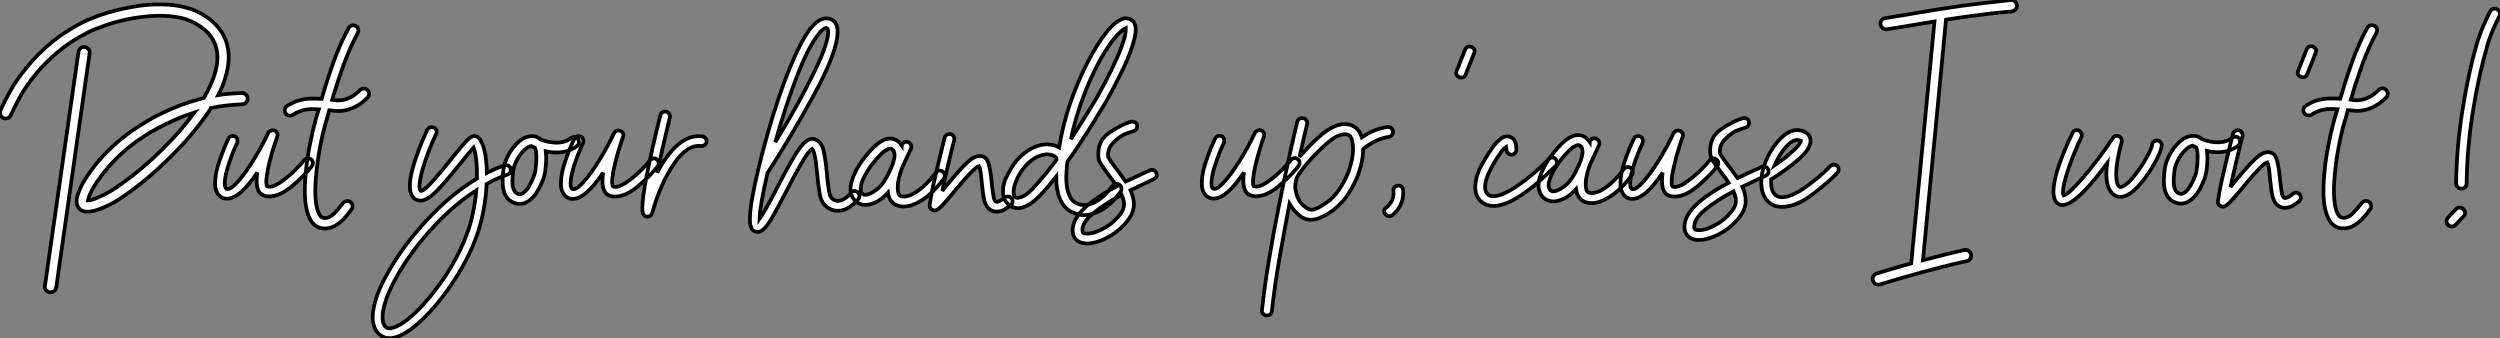 <?xml version="1.0" standalone="no"?>
<svg xmlns="http://www.w3.org/2000/svg" viewBox="-3.799 -11.408 667.223 90.26"><rect x="-3.799" y="-11.408" width="667.223" height="90.26" fill="#808080" stroke="none"/><path d="M63.39-26.60L63.39-26.60Q63.45-25.98 63-25.51Q62.55-25.03 61.94-25.03L61.94-25.03Q59.86-24.92 57.68-24.70Q55.50-24.47 53.59-24.02L53.59-24.02Q52.98-22.96 52.22-21.92Q51.46-20.89 50.62-19.77L50.62-19.77Q48.50-16.97 45.92-14.17Q43.34-11.37 40.43-8.68L40.43-8.68Q37.80-6.22 35.11-4.06Q32.42-1.90 29.90-0.22L29.90-0.22Q29.06 0.39 27.66 1.18Q26.26 1.96 24.81 2.58L24.81 2.58Q22.34 3.64 20.72 3.64L20.72 3.64Q19.54 3.64 18.87 3.19L18.87 3.19Q18.59 2.97 18.20 2.46Q17.81 1.96 17.75 0.95L17.75 0.95Q17.75-0.06 18.20-1.29Q18.65-2.52 19.26-3.70Q19.88-4.87 20.58-5.88Q21.28-6.89 21.73-7.50L21.73-7.50Q23.74-10.30 26.38-12.85Q29.01-15.40 31.86-17.47L31.86-17.47Q33.66-18.76 36.48-20.47Q39.31-22.18 43.06-23.80L43.06-23.80Q45.19-24.75 47.38-25.45Q49.56-26.15 51.69-26.71L51.69-26.71Q53.59-29.96 54.49-32.70L54.49-32.70Q56.28-38.19 54.32-41.94L54.32-41.94Q53.65-43.23 52.64-44.24Q51.63-45.25 50.48-46.00Q49.34-46.76 48.13-47.26Q46.93-47.77 45.81-48.05L45.81-48.05Q42.50-48.78 38.89-48.64Q35.28-48.50 31.86-47.82Q28.45-47.15 25.54-46.14Q22.62-45.14 20.72-44.18L20.72-44.18Q16.07-41.83 12.63-38.89Q9.18-35.95 6.72-32.93Q4.26-29.90 2.69-27.08Q1.12-24.25 0.22-22.18L0.22-22.18Q-0.06-21.56-0.62-21.34Q-1.18-21.11-1.74-21.34L-1.74-21.34Q-2.35-21.62-2.58-22.18Q-2.80-22.74-2.58-23.35L-2.58-23.35Q-1.68-25.48-0.03-28.45Q1.62-31.42 4.31-34.72L4.31-34.72Q10.53-42.45 19.32-46.87L19.32-46.87Q21.67-48.05 24.81-49.08Q27.94-50.12 31.19-50.74L31.19-50.74Q32.70-51.07 34.50-51.32Q36.29-51.58 38.28-51.66Q40.26-51.74 42.36-51.60Q44.46-51.46 46.48-50.96L46.48-50.96Q49.45-50.29 52.14-48.55L52.14-48.55Q55.44-46.37 57.01-43.34L57.01-43.34Q59.53-38.47 57.34-31.81L57.34-31.81Q57.01-30.74 56.59-29.68Q56.17-28.62 55.55-27.50L55.55-27.50Q57.01-27.72 58.72-27.86Q60.42-28 61.88-28.06L61.88-28.06Q62.50-28.06 62.94-27.64Q63.39-27.22 63.39-26.60ZM48.22-21.56L48.22-21.56Q48.50-21.90 48.69-22.20Q48.89-22.51 49.17-22.85L49.17-22.85Q46.42-21.95 44.02-20.89Q41.61-19.82 39.62-18.76Q37.63-17.70 36.12-16.72Q34.61-15.74 33.60-15.01L33.60-15.01Q30.80-12.99 28.31-10.50Q25.82-8.01 23.86-5.26L23.86-5.26Q23.02-4.14 22.40-3.08Q21.78-2.02 21.34-1.06L21.34-1.06Q21.06-0.45 20.97-0.06Q20.89 0.34 20.83 0.62L20.83 0.62Q21.11 0.62 21.84 0.45Q22.57 0.28 23.86-0.34L23.86-0.34Q25.14-0.90 26.32-1.57Q27.50-2.24 28.22-2.74L28.22-2.74Q30.24-4.09 32.76-6.05Q35.28-8.01 37.94-10.44Q40.60-12.88 43.26-15.71Q45.92-18.54 48.22-21.56ZM19.94-40.32L19.94-40.32Q20.55-40.21 20.94-39.73Q21.34-39.26 21.22-38.64L21.22-38.64L12.32 23.86Q12.21 24.42 11.79 24.78Q11.37 25.14 10.81 25.14L10.81 25.14L10.58 25.14Q9.97 25.03 9.58 24.53Q9.18 24.02 9.30 23.41L9.30 23.41L18.26-39.03Q18.37-39.65 18.84-40.04Q19.32-40.43 19.94-40.32ZM80.81-9.30L80.81-9.30Q80.81-8.79 80.53-8.51L80.53-8.51Q78.68-6.10 75.38-3.28Q72.07-0.45 69.16-0.45L69.16-0.45Q68.15-0.45 67.37-0.84L67.37-0.84Q65.80-1.62 65.80-4.65L65.80-4.65Q65.80-5.32 65.86-5.85Q65.91-6.38 65.97-6.83L65.97-6.83Q61.32 0.17 57.90 0.17L57.90 0.17Q57.57 0.17 57.01 0.06L57.01 0.06Q55.72-0.34 55.10-1.74L55.10-1.74Q54.71-2.58 54.71-3.92L54.71-3.92Q54.71-6.61 55.92-10.05Q57.12-13.50 58.24-15.79L58.24-15.79Q58.58-16.58 59.42-16.58L59.42-16.58Q60.03-16.58 60.37-16.21Q60.70-15.85 60.70-15.29L60.70-15.29Q60.70-14.90 60.59-14.67L60.59-14.67Q59.30-11.98 58.30-8.88Q57.29-5.77 57.29-3.92L57.29-3.92Q57.29-3.19 57.51-2.74L57.51-2.74Q57.57-2.58 57.79-2.46L57.79-2.46Q58.74-2.13 60.68-4.26Q62.61-6.38 64.85-9.97Q67.09-13.55 68.88-17.36L68.88-17.36Q69.05-17.70 69.38-17.89Q69.72-18.09 70.06-18.09L70.06-18.09Q70.67-18.09 71.04-17.70Q71.40-17.30 71.40-16.80L71.40-16.80Q71.40-16.69 71.29-16.35L71.29-16.35Q70-12.71 69.19-9.35Q68.38-5.99 68.38-4.31L68.38-4.31Q68.38-3.42 68.60-3.14L68.60-3.14Q68.94-3.02 69.22-3.02L69.22-3.02Q70.78-3.02 73.58-5.26Q76.38-7.50 78.51-10.14L78.51-10.14Q78.96-10.64 79.52-10.64L79.52-10.64Q80.02-10.64 80.36-10.30L80.36-10.30Q80.81-10.02 80.81-9.30ZM84.28-20.27L84.28-20.27Q83.33-16.91 82.66-13.24Q81.98-9.58 81.70-6.27L81.70-6.27Q81.31-2.46 81.54 0.28Q81.76 3.02 82.54 4.37L82.54 4.37Q82.88 4.93 83.16 5.07Q83.44 5.21 83.55 5.26L83.55 5.26Q83.72 5.32 84.06 5.32L84.06 5.32Q85.34 5.32 86.55 4.06Q87.75 2.80 88.87 1.34L88.87 1.34Q89.26 0.90 89.82 0.81Q90.38 0.73 90.83 1.06L90.83 1.06Q91.28 1.40 91.39 1.99Q91.50 2.58 91.11 3.02L91.11 3.02Q90.44 3.98 89.66 4.90Q88.87 5.82 87.92 6.61L87.92 6.61Q85.96 8.12 84.11 8.12L84.11 8.12Q83.78 8.12 83.47 8.09Q83.16 8.06 82.88 8.01L82.88 8.01Q81.09 7.50 80.14 5.77L80.14 5.77Q78.06 2.13 78.90-6.55L78.90-6.55Q79.18-9.91 79.91-13.75Q80.64-17.58 81.59-21.06L81.59-21.06Q81.82-21.73 81.98-22.37Q82.15-23.02 82.38-23.69L82.38-23.69Q81.76-23.74 81.23-23.74Q80.70-23.74 80.14-23.74L80.14-23.74Q78.51-23.63 77.36-23.18Q76.22-22.74 75.49-22.23L75.49-22.23Q75.26-22.12 75.10-22.06Q74.93-22.01 74.70-22.01L74.70-22.01Q73.92-22.01 73.53-22.68L73.53-22.68Q73.19-23.13 73.33-23.72Q73.47-24.30 73.92-24.58L73.92-24.58Q76.66-26.38 80.02-26.54L80.02-26.54Q80.81-26.54 81.56-26.54Q82.32-26.54 83.16-26.49L83.16-26.49Q84.67-31.75 86.44-36.62Q88.20-41.50 90.38-45.42L90.38-45.42Q90.66-45.92 91.20-46.06Q91.73-46.20 92.29-45.92L92.29-45.92Q92.79-45.64 92.93-45.11Q93.07-44.58 92.79-44.02L92.79-44.02Q90.78-40.38 89.10-35.78Q87.42-31.19 85.96-26.21L85.96-26.21Q86.63-26.10 87.44-26.07Q88.26-26.04 89.21-26.26Q90.16-26.49 91.20-27.08Q92.23-27.66 93.41-28.84L93.41-28.84Q93.86-29.23 94.42-29.23Q94.98-29.23 95.37-28.84L95.37-28.84Q95.82-28.39 95.82-27.83Q95.82-27.27 95.42-26.82L95.42-26.82Q93.86-25.26 92.40-24.50Q90.94-23.74 89.66-23.46Q88.37-23.18 87.30-23.24Q86.24-23.30 85.51-23.41L85.51-23.41Q85.40-23.46 85.18-23.46L85.18-23.46Q84.95-22.68 84.76-21.87Q84.56-21.06 84.28-20.27Z" fill="white" stroke="black" transform="translate(0 0) scale(1 1) translate(-1.109 41.457)"/><path d="M25.42-7.56L25.42-7.56Q25.42-7.11 25.20-6.78Q24.98-6.44 24.58-6.33L24.58-6.33Q21.78-5.38 18.98-3.81L18.98-3.81Q18.82-0.11 18.06 3.72Q17.30 7.56 16.02 10.92L16.02 10.92Q13.78 16.74 9.91 22.54Q6.05 28.34 1.82 32.37Q-2.41 36.40-5.60 37.18L-5.60 37.18Q-6.33 37.35-6.94 37.35L-6.94 37.35Q-8.51 37.35-9.63 36.34L-9.63 36.34Q-11.42 34.78-11.42 31.70L-11.42 31.70Q-11.42 30.35-11.14 29.18L-11.14 29.18Q-10.25 24.47-6.24 17.92Q-2.24 11.37 3.75 5.07Q9.74-1.23 16.41-5.26L16.41-5.26Q16.46-8.01 16.21-10.22Q15.96-12.43 15.51-13.55L15.51-13.55Q14.34-12.26 11.93-9.24L11.93-9.24Q7.95-4.26 5.63-1.90Q3.30 0.45 1.57 0.62L1.57 0.62L1.23 0.62Q0.39 0.62-0.28 0.11L-0.28 0.11Q-1.51-0.90-1.51-3.30L-1.51-3.30Q-1.51-6.10 0.06-10.64L0.06-10.64Q1.18-13.89 2.13-16.02Q3.08-18.14 3.14-18.26L3.14-18.26Q3.30-18.59 3.64-18.79Q3.98-18.98 4.31-18.98L4.31-18.98Q4.93-18.98 5.29-18.59Q5.66-18.20 5.66-17.70L5.66-17.70Q5.66-17.42 5.49-17.14L5.49-17.14Q3.53-12.94 2.30-9.04Q1.06-5.15 1.06-3.19L1.06-3.19Q1.06-2.24 1.40-1.96L1.40-1.96Q2.30-1.96 4.56-4.51Q6.83-7.06 9.86-10.86L9.86-10.86Q12.66-14.34 13.72-15.43Q14.78-16.52 15.62-16.58L15.62-16.58L15.74-16.58Q16.35-16.58 16.74-16.24L16.74-16.24Q17.81-15.29 18.40-12.80Q18.98-10.30 19.04-6.78L19.04-6.78Q21.50-8.01 23.69-8.79L23.69-8.79Q23.86-8.85 24.14-8.85L24.14-8.85Q24.58-8.85 24.92-8.62Q25.26-8.40 25.37-8.01L25.37-8.01Q25.42-7.84 25.42-7.56ZM16.24-2.13L16.24-2.13Q10.19 1.79 4.79 7.64Q-0.62 13.50-4.17 19.46Q-7.73 25.42-8.57 29.68L-8.57 29.68Q-8.79 30.52-8.79 31.75L-8.79 31.75Q-8.79 33.66-7.90 34.38L-7.90 34.38Q-7.56 34.72-6.94 34.72L-6.94 34.72Q-6.50 34.72-6.22 34.61L-6.22 34.61Q-3.64 33.99 0.20 30.30Q4.03 26.60 7.73 21.11Q11.42 15.62 13.55 9.97L13.55 9.97Q15.62 4.65 16.24-2.13ZM43.62-15.01L43.62-15.01Q43.62-14.45 43.18-14L43.18-14Q40.88-12.21 37.63-12.21L37.63-12.21Q36.12-12.21 34.78-12.54L34.78-12.54Q34.89-11.42 34.89-10.86L34.89-10.86Q34.89-9.18 34.61-7.06L34.61-7.06Q34.38-5.38 33.10-2.83Q31.81-0.28 30.02 0.84L30.02 0.84Q28.95 1.51 27.78 1.51L27.78 1.51Q26.99 1.51 26.49 1.29L26.49 1.29Q23.24 0.22 23.24-4.59L23.24-4.59Q23.24-5.26 23.41-7.11L23.41-7.11Q23.46-7.34 23.46-7.62L23.46-7.62Q23.63-9.30 24.72-11.42Q25.82-13.55 27.52-15.06Q29.23-16.58 31.19-16.58L31.19-16.58Q32.42-16.58 33.43-15.68L33.43-15.68Q35.56-14.84 37.63-14.84L37.63-14.84Q40.04-14.84 41.50-16.07L41.50-16.07Q41.94-16.35 42.34-16.35L42.34-16.35Q43.01-16.35 43.34-15.85L43.34-15.85Q43.62-15.57 43.62-15.01ZM32.26-10.86L32.26-10.86Q32.26-12.66 31.86-13.50L31.86-13.50Q31.64-13.61 30.91-13.94L30.91-13.94Q29.90-13.78 28.81-12.63Q27.72-11.48 26.96-10.00Q26.21-8.51 26.10-7.39L26.10-7.39Q26.04-7.22 26.04-6.83L26.04-6.83Q25.87-5.66 25.87-4.54L25.87-4.54Q25.87-1.68 27.33-1.18L27.33-1.18Q27.66-1.06 27.78-1.06L27.78-1.06Q28.11-1.06 28.67-1.34L28.67-1.34Q29.85-2.13 30.86-4.23Q31.86-6.33 31.98-7.39L31.98-7.39Q32.26-9.07 32.26-10.86ZM64.90-9.30L64.90-9.30Q64.90-8.79 64.62-8.51L64.62-8.51Q62.78-6.10 59.47-3.28Q56.17-0.45 53.26-0.45L53.26-0.45Q52.25-0.45 51.46-0.84L51.46-0.84Q49.90-1.62 49.90-4.65L49.90-4.65Q49.90-5.32 49.95-5.85Q50.01-6.38 50.06-6.83L50.06-6.83Q45.42 0.17 42.00 0.17L42.00 0.17Q41.66 0.17 41.10 0.06L41.10 0.06Q39.82-0.34 39.20-1.74L39.20-1.74Q38.81-2.58 38.81-3.92L38.81-3.92Q38.81-6.61 40.01-10.05Q41.22-13.50 42.34-15.79L42.34-15.79Q42.67-16.58 43.51-16.58L43.51-16.58Q44.13-16.58 44.46-16.21Q44.80-15.85 44.80-15.29L44.80-15.29Q44.80-14.90 44.69-14.67L44.69-14.67Q43.40-11.98 42.39-8.88Q41.38-5.77 41.38-3.92L41.38-3.92Q41.38-3.19 41.61-2.74L41.61-2.74Q41.66-2.58 41.89-2.46L41.89-2.46Q42.84-2.13 44.77-4.26Q46.70-6.38 48.94-9.97Q51.18-13.55 52.98-17.36L52.98-17.36Q53.14-17.70 53.48-17.89Q53.82-18.09 54.15-18.09L54.15-18.09Q54.77-18.09 55.13-17.70Q55.50-17.30 55.50-16.80L55.50-16.80Q55.50-16.69 55.38-16.35L55.38-16.35Q54.10-12.71 53.28-9.35Q52.47-5.99 52.47-4.31L52.47-4.31Q52.47-3.42 52.70-3.14L52.70-3.14Q53.03-3.02 53.31-3.02L53.31-3.02Q54.88-3.02 57.68-5.26Q60.48-7.50 62.61-10.14L62.61-10.14Q63.06-10.64 63.62-10.64L63.62-10.64Q64.12-10.64 64.46-10.30L64.46-10.30Q64.90-10.02 64.90-9.30ZM77.67-15.23L77.67-15.23Q77.67-14.67 77.25-14.28Q76.83-13.89 76.22-13.94L76.22-13.94Q72.46-14.39 68.91-9.10Q65.35-3.81 63.17 3.92L63.17 3.92Q63.06 4.37 62.75 4.62Q62.44 4.87 62.05 4.87L62.05 4.87L61.94 4.93Q61.10 4.93 60.76 4.20L60.76 4.20Q60.54 3.75 60.54 2.58L60.54 2.58Q60.54-2.74 65.35-22.18L65.35-22.18Q65.41-22.57 65.77-22.85Q66.14-23.13 66.58-23.13L66.58-23.13Q67.26-23.13 67.65-22.62Q68.04-22.12 67.87-21.50L67.87-21.50Q65.74-12.82 64.51-6.83L64.51-6.83Q66.81-11.31 69.64-13.94Q72.46-16.58 75.66-16.58L75.66-16.58Q76.22-16.58 76.50-16.52L76.50-16.52Q77-16.46 77.34-16.10Q77.67-15.74 77.67-15.23Z" fill="white" stroke="black" transform="translate(108.091 0) scale(1 1) translate(-0.998 41.503)"/><path d="M28-1.51L28-1.51Q28-1.01 27.72-0.73L27.72-0.73Q26.88 0.39 25.40 1.40Q23.91 2.41 22.23 2.41L22.23 2.41Q20.27 2.41 18.76 0.90L18.76 0.90Q17.81-0.06 17.44-1.90Q17.08-3.75 16.74-7.28L16.74-7.28Q16.69-7.62 16.52-9.38Q16.35-11.14 16.04-12.46Q15.74-13.78 15.40-14.11L15.40-14.11Q14.39-13.50 12.54-10.30Q10.70-7.11 8.40-2.63L8.40-2.63Q6.10 1.79 4.87 3.95Q3.64 6.10 2.69 7.08Q1.74 8.06 0.84 8.06L0.84 8.06L0.62 8.06Q-0.67 7.90-1.06 6.38L-1.06 6.38Q-1.23 5.82-1.23 4.76L-1.23 4.76Q-1.23 0.62 0.90-8.18L0.90-8.18Q0.90-8.34 1.01-8.68L1.01-8.68Q1.96-12.71 3.53-18.26L3.53-18.26Q6.33-28.11 9.35-35.53Q12.38-42.95 14.90-46.20L14.90-46.20Q17.08-48.94 19.10-48.94L19.10-48.94Q21-48.94 21.78-47.43L21.78-47.43Q22.18-46.70 22.18-45.47L22.18-45.47Q22.18-40.04 15.85-28.50Q9.52-16.97 3.47-7.67L3.47-7.67Q1.46 1.01 1.34 4.59L1.34 4.59Q2.69 2.74 6.10-3.86L6.10-3.86Q9.80-11.09 11.79-13.94Q13.78-16.80 15.40-16.80L15.40-16.80Q15.85-16.80 16.18-16.63L16.18-16.63Q17.81-16.02 18.37-13.89Q18.93-11.76 19.32-7.50L19.32-7.50Q19.54-4.93 19.82-3.19Q20.10-1.46 20.61-0.95L20.61-0.95Q21.34-0.22 22.23-0.22L22.23-0.22Q23.18-0.22 24.16-0.90Q25.14-1.57 25.65-2.30L25.65-2.30Q26.10-2.86 26.71-2.86L26.71-2.86Q27.10-2.86 27.50-2.58L27.50-2.58Q28-2.18 28-1.51ZM5.54-15.90L5.54-15.90Q11.65-25.87 15.65-34.02Q19.66-42.17 19.66-45.19L19.66-45.19Q19.66-45.81 19.49-46.20L19.49-46.20Q19.38-46.31 19.04-46.37L19.04-46.37L19.04-46.37Q18.82-46.37 18.31-46.00Q17.81-45.64 16.97-44.58L16.97-44.58Q14.22-41.05 11.20-33.15Q8.18-25.26 5.54-15.90ZM50.23-8.06L50.23-8.06Q50.68-7.78 50.76-7.22Q50.85-6.66 50.57-6.22L50.57-6.22Q49.17-4.31 47.57-2.74Q45.98-1.18 44.35-0.22L44.35-0.22Q41.89 1.29 39.82 1.29L39.82 1.29Q38.58 1.29 37.58 0.78L37.58 0.78Q36.96 0.45 36.40-0.28Q35.84-1.01 35.62-2.41L35.62-2.41Q33.38 0.11 30.63 0.73L30.63 0.73Q30.35 0.78 30.10 0.81Q29.85 0.84 29.57 0.84L29.57 0.84Q28.28 0.84 27.27 0.11L27.27 0.11Q25.82-1.01 25.65-2.91L25.65-2.91Q25.54-4.14 25.96-5.54Q26.38-6.94 27.10-8.34Q27.83-9.74 28.81-11.06Q29.79-12.38 30.80-13.50L30.80-13.50Q34.38-17.53 37.13-16.74L37.13-16.74Q38.47-16.30 39.26-15.12L39.26-15.12Q39.26-15.18 39.28-15.18Q39.31-15.18 39.31-15.23L39.31-15.23Q39.59-15.74 40.10-15.93Q40.60-16.13 41.10-15.85L41.10-15.85Q41.61-15.57 41.80-15.06Q42-14.56 41.72-14.06L41.72-14.06Q41.10-12.77 40.54-11.54Q39.98-10.30 39.37-9.02L39.37-9.02Q38.25-5.99 38.22-3.98Q38.19-1.96 38.86-1.62L38.86-1.62Q39.54-1.23 40.60-1.46Q41.66-1.68 42.95-2.46L42.95-2.46Q44.35-3.36 45.75-4.73Q47.15-6.10 48.38-7.78L48.38-7.78Q48.66-8.23 49.22-8.32Q49.78-8.40 50.23-8.06ZM35.06-6.22L35.06-6.22Q35.17-6.44 35.36-6.78Q35.56-7.11 35.73-7.45L35.73-7.45Q36.01-8.06 36.32-8.71Q36.62-9.35 36.90-10.08L36.90-10.08Q37.02-10.47 37.18-11.09Q37.35-11.70 37.38-12.32Q37.41-12.94 37.18-13.47Q36.96-14 36.34-14.17L36.34-14.17L36.18-14.17Q35.73-14.17 34.89-13.64Q34.05-13.10 32.82-11.70L32.82-11.70Q30.69-9.35 29.46-7Q28.22-4.65 28.34-3.19L28.34-3.19Q28.39-2.69 28.56-2.44Q28.73-2.18 28.90-2.07L28.90-2.07Q29.18-1.85 29.48-1.85Q29.79-1.85 30.07-1.90L30.07-1.90Q31.19-2.18 32.62-3.28Q34.05-4.37 35.06-6.22ZM68.88-0.11L68.88-0.11Q68.88 0.45 68.49 0.84L68.49 0.84Q67.59 1.57 66.70 2.10Q65.80 2.63 64.62 2.63L64.62 2.63Q63.62 2.63 62.89 2.13L62.89 2.13Q61.77 1.40 61.35-0.34Q60.93-2.07 60.65-5.15L60.65-5.15Q60.37-8.79 59.92-9.52L59.92-9.52Q58.58-9.13 53.14-2.52L53.14-2.52Q51.18-0.17 50.23 0.87Q49.28 1.90 48.61 2.18L48.61 2.18Q48.38 2.35 48.05 2.35L48.05 2.35Q47.71 2.35 47.32 2.07L47.32 2.07Q46.65 1.62 46.76 0.90L46.76 0.90Q47.04-1.85 48.80-9.16Q50.57-16.46 50.74-17.08L50.74-17.08Q50.85-17.53 51.21-17.81Q51.58-18.09 52.02-18.09L52.02-18.09Q52.70-18.09 53.06-17.58Q53.42-17.08 53.31-16.46L53.31-16.46Q52.92-15.06 51.88-10.72Q50.85-6.38 50.12-2.91L50.12-2.91L51.13-4.20Q54.71-8.51 56.64-10.36Q58.58-12.21 60.09-12.21L60.09-12.21Q61.77-12.21 62.36-10.53Q62.94-8.85 63.28-5.38L63.28-5.38Q63.50-3.14 63.73-1.74Q63.95-0.34 64.34-0.06L64.34-0.06Q64.68 0.17 65.41-0.20Q66.14-0.56 66.70-1.06L66.70-1.06Q67.03-1.40 67.59-1.40L67.59-1.40Q68.15-1.40 68.54-1.01L68.54-1.01Q68.88-0.62 68.88-0.11ZM87.98 3.58L87.98 3.58Q86.52 3.58 84.90 2.86L84.90 2.86Q81.59 1.34 80.81-3.25L80.81-3.25Q80.64-4.14 80.58-5.01Q80.53-5.88 80.53-6.72L80.53-6.72Q79.35-5.21 78.51-4.23Q77.67-3.25 77.17-2.69L77.17-2.69Q74.65 0.17 72.46 1.18L72.46 1.18Q70.84 1.90 69.80 1.68Q68.77 1.46 68.26 1.12L68.26 1.12Q66.02-0.45 66.36-3.53L66.36-3.53Q66.47-4.93 67.00-6.10Q67.54-7.28 67.93-7.90L67.93-7.90Q69.10-10.25 71.06-12.15Q73.02-14.06 75.54-14.90L75.54-14.90Q77-15.40 78.57-15.29Q80.14-15.18 81.31-14.50L81.31-14.50Q81.82-17.70 82.57-20.64Q83.33-23.58 84.20-26.12Q85.06-28.67 85.93-30.74Q86.80-32.82 87.47-34.33L87.47-34.33Q88.70-36.96 89.99-39.26Q91.28-41.55 92.57-43.40L92.57-43.40Q95.26-47.32 97.44-48.44L97.44-48.44Q98.50-49.06 99.26-48.97Q100.02-48.89 100.46-48.61L100.46-48.61Q100.74-48.44 101.11-48.08Q101.47-47.71 101.64-46.98L101.64-46.98Q101.75-46.54 101.75-45.84Q101.75-45.14 101.50-43.96Q101.25-42.78 100.66-40.99Q100.07-39.20 98.90-36.62L98.90-36.62Q98-34.66 97.05-32.79Q96.10-30.91 95.28-29.37Q94.47-27.83 93.83-26.71Q93.18-25.59 92.85-25.09L92.85-25.09Q89.99-20.33 87.67-16.77Q85.34-13.22 83.50-10.64L83.50-10.64Q83.44-10.36 83.44-10.11Q83.44-9.86 83.38-9.58L83.38-9.58Q83.27-8.46 83.22-6.97Q83.16-5.49 83.38-4.03Q83.61-2.58 84.20-1.34Q84.78-0.11 86.07 0.45L86.07 0.45Q88.20 1.46 90.83 0.11L90.83 0.11Q92.06-0.50 93.24-1.62Q94.42-2.74 95.48-4.20L95.48-4.20Q95.82-4.65 96.38-4.76Q96.94-4.87 97.38-4.54L97.38-4.54Q97.83-4.20 97.92-3.64Q98-3.08 97.66-2.63L97.66-2.63Q95.20 0.90 92.06 2.52L92.06 2.52Q91 3.02 89.99 3.30Q88.98 3.58 87.98 3.58ZM76.44-12.38L76.44-12.38Q75.10-11.93 74.09-11.17Q73.08-10.42 72.35-9.58Q71.62-8.74 71.12-7.98Q70.62-7.22 70.39-6.78L70.39-6.78Q70.17-6.33 69.83-5.54Q69.50-4.76 69.30-3.92Q69.10-3.08 69.16-2.30Q69.22-1.51 69.78-1.12L69.78-1.12Q70.22-0.84 71.62-1.43Q73.02-2.02 75.15-4.48L75.15-4.48Q75.82-5.26 77.20-6.86Q78.57-8.46 80.64-11.26L80.64-11.26Q80.64-11.42 80.56-11.62Q80.47-11.82 80.14-12.10L80.14-12.10Q79.35-12.60 78.29-12.63Q77.22-12.66 76.44-12.38ZM99.06-46.26L99.06-46.26Q98.95-46.20 98.64-46.06Q98.34-45.92 97.89-45.53L97.89-45.53Q96.94-44.74 95.87-43.40Q94.81-42.06 93.69-40.29Q92.57-38.53 91.45-36.37Q90.33-34.22 89.32-31.86L89.32-31.86Q87.70-28.11 86.46-24.28Q85.23-20.44 84.45-16.69L84.45-16.69Q85.79-18.76 87.30-21.17Q88.82-23.58 90.55-26.43L90.55-26.43Q91.22-27.50 91.98-28.90Q92.74-30.30 93.55-31.81Q94.36-33.32 95.14-34.94Q95.93-36.57 96.66-38.19L96.66-38.19Q97.61-40.32 98.11-41.78Q98.62-43.23 98.84-44.16Q99.06-45.08 99.06-45.58Q99.06-46.09 99.06-46.26ZM107.35-7.22L107.35-7.22Q107.35-6.44 106.62-6.05L106.62-6.05L104.61-5.10Q100.35-3.08 100.35-3.08L100.35-3.08Q101.25-1.12 101.25 0.73L101.25 0.73Q101.25 2.63 100.07 4.37L100.07 4.37Q98.00 7.39 94.70 9.27Q91.39 11.14 88.76 11.14L88.76 11.14Q88.09 11.14 87.47 10.98L87.47 10.98Q86.24 10.70 85.57 9.80Q84.90 8.90 84.90 7.62L84.90 7.62Q84.90 2.07 96.71-4.14L96.71-4.14Q96.10-5.10 94.53-7.11L94.53-7.11Q93.07-9.07 92.46-10.05Q91.84-11.03 91.78-11.98L91.78-11.98Q91.45-16.24 94.72-18.45Q98.00-20.66 100.52-21.39L100.52-21.39L100.86-21.39Q101.30-21.39 101.67-21.14Q102.03-20.89 102.09-20.44L102.09-20.44Q102.14-20.33 102.14-20.10L102.14-20.10Q102.14-19.66 101.86-19.29Q101.58-18.93 101.19-18.87L101.19-18.87Q101.14-18.87 99.43-18.28Q97.72-17.70 95.96-15.96Q94.19-14.22 94.36-12.21L94.36-12.21Q94.42-11.54 96.60-8.74L96.60-8.74Q96.99-8.23 97.75-7.20Q98.50-6.16 99.06-5.38L99.06-5.38L103.49-7.45L105.45-8.34Q105.67-8.51 106.01-8.51L106.01-8.51Q106.85-8.51 107.18-7.78L107.18-7.78Q107.35-7.56 107.35-7.22ZM98.62 0.67L98.62 0.67Q98.62-0.45 98.00-1.85L98.00-1.85Q93.35 0.62 90.33 3.14Q87.30 5.66 87.53 7.84L87.53 7.84Q87.53 8.34 88.09 8.46L88.09 8.46Q88.31 8.51 88.82 8.51L88.82 8.51Q90.78 8.51 93.49 6.94Q96.21 5.38 97.94 2.86L97.94 2.86Q98.62 1.85 98.62 0.67Z" fill="white" stroke="black" transform="translate(198.557 0) scale(1 1) translate(-0.987 42.435)"/><path d="M24.81-9.30L24.81-9.30Q24.81-8.79 24.53-8.51L24.53-8.51Q22.68-6.10 19.38-3.28Q16.07-0.45 13.16-0.45L13.16-0.45Q12.15-0.45 11.37-0.84L11.37-0.84Q9.80-1.62 9.80-4.65L9.80-4.65Q9.80-5.32 9.86-5.85Q9.91-6.38 9.97-6.83L9.97-6.83Q5.32 0.17 1.90 0.17L1.90 0.17Q1.57 0.17 1.01 0.06L1.01 0.06Q-0.28-0.34-0.90-1.74L-0.90-1.74Q-1.29-2.58-1.29-3.92L-1.29-3.92Q-1.29-6.61-0.08-10.05Q1.12-13.50 2.24-15.79L2.24-15.79Q2.58-16.58 3.42-16.58L3.42-16.58Q4.03-16.58 4.37-16.21Q4.70-15.85 4.70-15.29L4.70-15.29Q4.70-14.90 4.59-14.67L4.59-14.67Q3.30-11.98 2.30-8.88Q1.29-5.77 1.29-3.92L1.29-3.92Q1.29-3.19 1.51-2.74L1.51-2.74Q1.57-2.58 1.79-2.46L1.79-2.46Q2.74-2.13 4.68-4.26Q6.61-6.38 8.85-9.97Q11.09-13.55 12.88-17.36L12.88-17.36Q13.05-17.70 13.38-17.89Q13.72-18.09 14.06-18.09L14.06-18.09Q14.67-18.09 15.04-17.70Q15.40-17.30 15.40-16.80L15.40-16.80Q15.40-16.69 15.29-16.35L15.29-16.35Q14-12.71 13.19-9.35Q12.38-5.99 12.38-4.31L12.38-4.31Q12.38-3.42 12.60-3.14L12.60-3.14Q12.94-3.02 13.22-3.02L13.22-3.02Q14.78-3.02 17.58-5.26Q20.38-7.50 22.51-10.14L22.51-10.14Q22.96-10.64 23.52-10.64L23.52-10.64Q24.02-10.64 24.36-10.30L24.36-10.30Q24.81-10.02 24.81-9.30ZM49.73-17.81L49.73-17.81Q49.78-17.25 49.45-16.80Q49.11-16.35 48.55-16.30L48.55-16.30Q44.97-15.68 41.78-13.05L41.78-13.05Q41.78-11.31 41.33-9.27Q40.88-7.22 40.01-5.18Q39.14-3.14 37.86-1.15Q36.57 0.84 34.83 2.41L34.83 2.41Q34.44 2.74 33.68 3.33Q32.93 3.92 31.95 4.48Q30.97 5.04 29.90 5.43Q28.84 5.82 27.83 5.82L27.83 5.82Q26.04 5.82 24.53 4.48Q23.02 3.14 22.12 1.57L22.12 1.57Q20.78 8.51 19.49 15.85Q18.20 23.18 17.42 30.18L17.42 30.18Q17.36 30.69 17.00 31.02Q16.63 31.36 16.13 31.36L16.13 31.36L15.96 31.36Q15.40 31.30 15.04 30.88Q14.67 30.46 14.78 29.90L14.78 29.90Q15.51 23.18 16.72 16.07Q17.92 8.96 19.26 2.24Q20.61-4.48 21.90-10.33Q23.18-16.18 24.19-20.33L24.19-20.33Q24.30-20.89 24.78-21.14Q25.26-21.39 25.82-21.28L25.82-21.28Q26.38-21.17 26.66-20.69Q26.94-20.22 26.82-19.71L26.82-19.71Q26.38-17.86 25.87-15.68Q25.37-13.50 24.81-10.98L24.81-10.98Q26.26-12.66 27.86-14.28Q29.46-15.90 30.91-17.08L30.91-17.08Q33.38-19.10 35.59-19.57Q37.80-20.05 39.54-18.93L39.54-18.93Q40.82-18.14 41.44-16.18L41.44-16.18Q44.69-18.42 48.16-18.93L48.16-18.93Q48.78-19.04 49.20-18.70Q49.62-18.37 49.73-17.81ZM33.04 0.45L33.04 0.45Q34.61-1.01 35.81-2.91Q37.02-4.82 37.77-6.80Q38.53-8.79 38.86-10.72Q39.20-12.66 39.03-14.17L39.03-14.17Q38.92-15.12 38.70-15.76Q38.47-16.41 38.08-16.69L38.08-16.69Q37.41-17.08 36.62-17.00Q35.84-16.91 35.08-16.58Q34.33-16.24 33.68-15.79Q33.04-15.34 32.65-15.01L32.65-15.01Q31.42-14 30.13-12.74Q28.84-11.48 27.66-10.16Q26.49-8.85 25.54-7.62Q24.58-6.38 24.08-5.43L24.08-5.43Q23.46-3.47 23.74-2.07Q24.02-0.67 24.47 0.22L24.47 0.22Q25.09 1.40 25.96 2.13Q26.82 2.86 27.50 3.08L27.50 3.08Q28.06 3.25 28.84 3.00Q29.62 2.74 30.41 2.27Q31.19 1.79 31.89 1.29Q32.59 0.78 33.04 0.45ZM52.47-1.29L52.47-1.29Q52.47 0.45 51.69 2.02Q50.90 3.58 49.50 4.65L49.50 4.65Q49.22 4.87 48.78 4.87L48.78 4.87Q48.22 4.87 47.80 4.45Q47.38 4.03 47.38 3.53L47.38 3.53Q47.38 2.91 47.88 2.63L47.88 2.63Q48.83 1.90 49.36 0.90Q49.90-0.11 49.90-1.23L49.90-1.23L49.84-2.07Q49.84-2.63 50.26-2.97Q50.68-3.30 51.24-3.30L51.24-3.30Q51.69-3.30 52.02-3.02Q52.36-2.74 52.42-2.24L52.42-2.24Q52.47-1.90 52.47-1.29Z" fill="white" stroke="black" transform="translate(319.226 0) scale(1 1) translate(-0.993 41.424)"/><path d="M4.76-40.49L4.76-40.49Q5.26-40.49 5.71-40.12Q6.16-39.76 6.16-39.26L6.16-39.26Q6.16-39.09 6.05-38.75L6.05-38.75L3.75-32.98Q3.42-32.20 2.63-32.20L2.63-32.20Q2.13-32.20 1.68-32.56Q1.23-32.93 1.23-33.43L1.23-33.43Q1.23-33.60 1.34-33.94L1.34-33.94L3.64-39.70Q3.98-40.49 4.76-40.49ZM28.17-9.52L28.17-9.52Q28.17-9.02 27.83-8.68L27.83-8.68Q17.08 2.07 11.14 2.07L11.14 2.07Q9.58 2.07 8.18 1.12L8.18 1.12Q6.33-0.34 6.33-2.91L6.33-2.91Q6.33-5.82 8.12-9.02Q9.91-12.21 11.42-14.22L11.42-14.22Q12.10-15.06 12.99-15.79Q13.89-16.52 14.90-16.52L14.90-16.52Q15.34-16.52 15.57-16.41L15.57-16.41Q17.30-15.85 17.30-12.99L17.30-12.99Q17.30-12.43 16.94-12.04Q16.58-11.65 16.02-11.65L16.02-11.65Q15.46-11.65 15.06-12.01Q14.67-12.38 14.67-12.94L14.67-12.94Q14.67-13.55 14.62-13.72L14.62-13.72Q13.94-13.27 13.44-12.60L13.44-12.60Q11.98-10.70 10.47-7.84Q8.96-4.98 8.96-2.97L8.96-2.97Q8.96-1.57 9.80-0.95L9.80-0.95Q10.25-0.56 11.20-0.56L11.20-0.56Q13.05-0.56 15.85-2.24Q18.65-3.92 21.39-6.22Q24.14-8.51 25.87-10.42L25.87-10.42Q26.32-10.86 26.88-10.86L26.88-10.86Q27.38-10.86 27.72-10.53L27.72-10.53Q28.17-10.08 28.17-9.52ZM47.82-8.06L47.82-8.06Q48.27-7.78 48.36-7.22Q48.44-6.66 48.16-6.22L48.16-6.22Q46.76-4.31 45.16-2.74Q43.57-1.18 41.94-0.22L41.94-0.22Q39.48 1.29 37.41 1.29L37.41 1.29Q36.18 1.29 35.17 0.78L35.17 0.78Q34.55 0.45 33.99-0.28Q33.43-1.01 33.21-2.41L33.21-2.41Q30.97 0.11 28.22 0.73L28.22 0.73Q27.94 0.78 27.69 0.81Q27.44 0.84 27.16 0.84L27.16 0.84Q25.87 0.84 24.86 0.11L24.86 0.11Q23.41-1.01 23.24-2.91L23.24-2.91Q23.13-4.14 23.55-5.54Q23.97-6.94 24.70-8.34Q25.42-9.74 26.40-11.06Q27.38-12.38 28.39-13.50L28.39-13.50Q31.98-17.53 34.72-16.74L34.72-16.74Q36.06-16.30 36.85-15.12L36.85-15.12Q36.85-15.18 36.88-15.18Q36.90-15.18 36.90-15.23L36.90-15.23Q37.18-15.74 37.69-15.93Q38.19-16.13 38.70-15.85L38.70-15.85Q39.20-15.57 39.40-15.06Q39.59-14.56 39.31-14.06L39.31-14.06Q38.70-12.77 38.14-11.54Q37.58-10.30 36.96-9.02L36.96-9.02Q35.84-5.99 35.81-3.98Q35.78-1.96 36.46-1.62L36.46-1.62Q37.13-1.23 38.19-1.46Q39.26-1.68 40.54-2.46L40.54-2.46Q41.94-3.36 43.34-4.73Q44.74-6.10 45.98-7.78L45.98-7.78Q46.26-8.23 46.82-8.32Q47.38-8.40 47.82-8.06ZM32.65-6.22L32.65-6.22Q32.76-6.44 32.96-6.78Q33.15-7.11 33.32-7.45L33.32-7.45Q33.60-8.06 33.91-8.71Q34.22-9.35 34.50-10.08L34.50-10.08Q34.61-10.47 34.78-11.09Q34.94-11.70 34.97-12.32Q35-12.94 34.78-13.47Q34.55-14 33.94-14.17L33.94-14.17L33.77-14.17Q33.32-14.17 32.48-13.64Q31.64-13.10 30.41-11.70L30.41-11.70Q28.28-9.35 27.05-7Q25.82-4.65 25.93-3.19L25.93-3.19Q25.98-2.69 26.15-2.44Q26.32-2.18 26.49-2.07L26.49-2.07Q26.77-1.85 27.08-1.85Q27.38-1.85 27.66-1.90L27.66-1.90Q28.78-2.18 30.21-3.28Q31.64-4.37 32.65-6.22ZM71.18-9.30L71.18-9.30Q71.18-8.79 70.90-8.51L70.90-8.51Q69.05-6.10 65.74-3.28Q62.44-0.45 59.53-0.45L59.53-0.45Q58.52-0.45 57.74-0.84L57.74-0.84Q56.17-1.62 56.17-4.65L56.17-4.65Q56.17-5.32 56.22-5.85Q56.28-6.38 56.34-6.83L56.34-6.83Q51.69 0.17 48.27 0.17L48.27 0.17Q47.94 0.17 47.38 0.06L47.38 0.06Q46.09-0.34 45.47-1.74L45.47-1.74Q45.08-2.58 45.08-3.92L45.08-3.92Q45.08-6.61 46.28-10.05Q47.49-13.50 48.61-15.79L48.61-15.79Q48.94-16.58 49.78-16.58L49.78-16.58Q50.40-16.58 50.74-16.21Q51.07-15.85 51.07-15.29L51.07-15.29Q51.07-14.90 50.96-14.67L50.96-14.67Q49.67-11.98 48.66-8.88Q47.66-5.77 47.66-3.92L47.66-3.92Q47.66-3.19 47.88-2.74L47.88-2.74Q47.94-2.58 48.16-2.46L48.16-2.46Q49.11-2.13 51.04-4.26Q52.98-6.38 55.22-9.97Q57.46-13.55 59.25-17.36L59.25-17.36Q59.42-17.70 59.75-17.89Q60.09-18.09 60.42-18.09L60.42-18.09Q61.04-18.09 61.40-17.70Q61.77-17.30 61.77-16.80L61.77-16.80Q61.77-16.69 61.66-16.35L61.66-16.35Q60.37-12.71 59.56-9.35Q58.74-5.99 58.74-4.31L58.74-4.31Q58.74-3.42 58.97-3.14L58.97-3.14Q59.30-3.02 59.58-3.02L59.58-3.02Q61.15-3.02 63.95-5.26Q66.75-7.50 68.88-10.14L68.88-10.14Q69.33-10.64 69.89-10.64L69.89-10.64Q70.39-10.64 70.73-10.30L70.73-10.30Q71.18-10.02 71.18-9.30ZM84.62-7.22L84.62-7.22Q84.62-6.44 83.89-6.05L83.89-6.05L81.87-5.10Q77.62-3.08 77.62-3.08L77.62-3.08Q78.51-1.12 78.51 0.73L78.51 0.73Q78.51 2.63 77.34 4.37L77.34 4.37Q75.26 7.39 71.96 9.27Q68.66 11.14 66.02 11.14L66.02 11.14Q65.35 11.14 64.74 10.98L64.74 10.98Q63.50 10.70 62.83 9.80Q62.16 8.90 62.16 7.62L62.16 7.62Q62.16 2.07 73.98-4.14L73.98-4.14Q73.36-5.10 71.79-7.11L71.79-7.11Q70.34-9.07 69.72-10.05Q69.10-11.03 69.05-11.98L69.05-11.98Q68.71-16.24 71.99-18.45Q75.26-20.66 77.78-21.39L77.78-21.39L78.12-21.39Q78.57-21.39 78.93-21.14Q79.30-20.89 79.35-20.44L79.35-20.44Q79.41-20.33 79.41-20.10L79.41-20.10Q79.41-19.66 79.13-19.29Q78.85-18.93 78.46-18.87L78.46-18.87Q78.40-18.87 76.69-18.28Q74.98-17.70 73.22-15.96Q71.46-14.22 71.62-12.21L71.62-12.21Q71.68-11.54 73.86-8.74L73.86-8.74Q74.26-8.23 75.01-7.20Q75.77-6.16 76.33-5.38L76.33-5.38L80.75-7.45L82.71-8.34Q82.94-8.51 83.27-8.51L83.27-8.51Q84.11-8.51 84.45-7.78L84.45-7.78Q84.62-7.56 84.62-7.22ZM75.88 0.67L75.88 0.67Q75.88-0.45 75.26-1.85L75.26-1.85Q70.62 0.62 67.59 3.14Q64.57 5.66 64.79 7.84L64.79 7.84Q64.79 8.34 65.35 8.46L65.35 8.46Q65.58 8.51 66.08 8.51L66.08 8.51Q68.04 8.51 70.76 6.94Q73.47 5.38 75.21 2.86L75.21 2.86Q75.88 1.85 75.88 0.67ZM103.32-7.67L103.32-7.67Q103.32-7.11 102.98-6.78L102.98-6.78Q100.46-4.14 96.18-0.92Q91.90 2.30 88.14 2.30L88.14 2.30Q86.07 2.30 84.67 1.06L84.67 1.06Q82.66-0.78 82.66-4.20L82.66-4.20Q82.66-7.84 84.84-11.93L84.84-11.93Q86.24-14.50 88.23-16.35Q90.22-18.20 92.29-18.20L92.29-18.20Q92.62-18.20 93.30-18.09L93.30-18.09Q94.70-17.70 95.26-16.94Q95.82-16.18 95.82-15.40L95.82-15.40Q95.82-13.10 92.51-10.28Q89.21-7.45 85.29-5.04L85.29-5.04L85.29-4.20Q85.29-1.96 86.41-0.90L86.41-0.90Q87.19-0.28 88.20-0.28L88.20-0.28Q90.66-0.28 94.44-2.94Q98.22-5.60 101.08-8.57L101.08-8.57Q101.42-8.96 102.03-8.96L102.03-8.96Q102.54-8.96 102.93-8.62L102.93-8.62Q103.32-8.23 103.32-7.67ZM86.24-8.79L86.24-8.79Q89.21-10.81 91.22-12.71Q93.24-14.62 93.24-15.34L93.24-15.34Q93.24-15.34 93.07-15.40Q92.90-15.46 92.62-15.51L92.62-15.51Q92.51-15.57 92.29-15.57L92.29-15.57Q91.17-15.57 89.74-14.20Q88.31-12.82 87.14-10.64L87.14-10.64Q86.74-9.97 86.24-8.79Z" fill="white" stroke="black" transform="translate(383.833 0) scale(1 1) translate(-0.232 41.504)"/><path d="M35.90-51.46L35.90-51.46Q35.95-50.85 35.56-50.37Q35.17-49.90 34.55-49.78L34.55-49.78Q32.65-49.62 30.94-49.45Q29.23-49.28 27.05-49L27.05-49Q24.53-48.66 22.01-48.33Q19.49-47.99 16.97-47.60L16.97-47.60L10.81 16.63Q13.50 15.90 16.30 15.20Q19.10 14.50 21.84 13.89L21.84 13.89Q22.46 13.78 22.99 14.11Q23.52 14.45 23.63 15.06L23.63 15.06Q23.80 15.68 23.46 16.21Q23.13 16.74 22.51 16.86L22.51 16.86Q19.43 17.53 16.32 18.31Q13.22 19.10 10.25 19.91Q7.28 20.72 4.51 21.53Q1.74 22.34-0.62 23.07L-0.62 23.07Q-0.78 23.13-1.06 23.13L-1.06 23.13Q-2.18 23.13-2.52 22.06L-2.52 22.06Q-2.74 21.45-2.46 20.92Q-2.18 20.38-1.57 20.16L-1.57 20.16Q0.50 19.54 2.83 18.84Q5.15 18.14 7.67 17.47L7.67 17.47L13.89-47.10Q11.54-46.70 9.27-46.34Q7-45.98 4.70-45.58L4.70-45.58Q3.81-45.47 2.97-45.30Q2.13-45.14 1.23-45.02L1.23-45.02Q-0.06-44.86-0.50-46.26L-0.50-46.26Q-0.62-46.87-0.25-47.38Q0.11-47.88 0.73-47.99L0.73-47.99Q1.62-48.10 2.46-48.27Q3.30-48.44 4.20-48.55L4.20-48.55Q9.69-49.50 15.29-50.40Q20.89-51.30 26.71-51.97L26.71-51.97Q28.84-52.25 30.58-52.42Q32.31-52.58 34.22-52.81L34.22-52.81Q34.83-52.92 35.31-52.50Q35.78-52.08 35.90-51.46Z" fill="white" stroke="black" transform="translate(499.721 0) scale(1 1) translate(-1.115 41.425)"/><path d="M26.26-13.89L26.26-13.89Q26.10-12.49 24.56-9.63Q23.02-6.78 20.92-4.17Q18.82-1.57 16.97-0.73L16.97-0.73Q16.07-0.28 15.23-0.28L15.23-0.28Q14.34-0.28 13.61-0.78L13.61-0.78Q11.48-2.13 11.48-6.44L11.48-6.44Q11.48-7.45 11.70-9.24L11.70-9.24Q3.47 1.90-0.28 1.90L-0.28 1.90Q-0.95 1.90-1.34 1.57L-1.34 1.57Q-2.63 0.78-2.63-1.68L-2.63-1.68Q-2.63-4.54-1.12-8.85Q0.39-13.16 2.46-17.36L2.46-17.36Q2.80-18.09 3.64-18.09L3.64-18.09Q4.20-18.09 4.56-17.70Q4.93-17.30 4.93-16.80L4.93-16.80Q4.93-16.41 4.82-16.24L4.82-16.24Q2.69-11.76 1.29-7.56Q-0.11-3.36-0.11-1.51L-0.11-1.51Q-0.11-0.95 0.06-0.67L0.06-0.67Q1.40-0.95 5.26-5.43Q9.13-9.91 13.22-15.96L13.22-15.96Q13.55-16.58 14.28-16.58L14.28-16.58Q14.95-16.58 15.34-16.04Q15.74-15.51 15.57-14.90L15.57-14.90Q14.95-12.77 14.53-10.39Q14.11-8.01 14.11-6.22L14.11-6.22Q14.11-3.53 15.01-2.97L15.01-2.97Q15.06-2.91 15.23-2.91L15.23-2.91Q15.46-2.91 15.85-3.08L15.85-3.08Q17.25-3.75 19.04-6.02Q20.83-8.29 22.20-10.75Q23.58-13.22 23.69-14.17L23.69-14.17Q23.74-14.67 24.11-15.01Q24.47-15.34 24.92-15.34L24.92-15.34Q25.54-15.34 25.93-14.92Q26.32-14.50 26.26-13.89ZM47.21-15.01L47.21-15.01Q47.21-14.45 46.76-14L46.76-14Q44.46-12.21 41.22-12.21L41.22-12.21Q39.70-12.21 38.36-12.54L38.36-12.54Q38.47-11.42 38.47-10.86L38.47-10.86Q38.47-9.18 38.19-7.06L38.19-7.06Q37.97-5.38 36.68-2.83Q35.39-0.28 33.60 0.84L33.60 0.84Q32.54 1.51 31.36 1.51L31.36 1.51Q30.58 1.51 30.07 1.29L30.07 1.29Q26.82 0.22 26.82-4.59L26.82-4.59Q26.82-5.26 26.99-7.11L26.99-7.11Q27.05-7.34 27.05-7.62L27.05-7.62Q27.22-9.30 28.31-11.42Q29.40-13.55 31.11-15.06Q32.82-16.58 34.78-16.58L34.78-16.58Q36.01-16.58 37.02-15.68L37.02-15.68Q39.14-14.84 41.22-14.84L41.22-14.84Q43.62-14.84 45.08-16.07L45.08-16.07Q45.53-16.35 45.92-16.35L45.92-16.35Q46.59-16.35 46.93-15.85L46.93-15.85Q47.21-15.57 47.21-15.01ZM35.84-10.86L35.84-10.86Q35.84-12.66 35.45-13.50L35.45-13.50Q35.22-13.61 34.50-13.94L34.50-13.94Q33.49-13.78 32.40-12.63Q31.30-11.48 30.55-10.00Q29.79-8.51 29.68-7.39L29.68-7.39Q29.62-7.22 29.62-6.83L29.62-6.83Q29.46-5.66 29.46-4.54L29.46-4.54Q29.46-1.68 30.91-1.18L30.91-1.18Q31.25-1.06 31.36-1.06L31.36-1.06Q31.70-1.06 32.26-1.34L32.26-1.34Q33.43-2.13 34.44-4.23Q35.45-6.33 35.56-7.39L35.56-7.39Q35.84-9.07 35.84-10.86ZM63.39-0.11L63.39-0.11Q63.39 0.45 63 0.84L63 0.84Q62.10 1.57 61.21 2.10Q60.31 2.63 59.14 2.63L59.14 2.63Q58.13 2.63 57.40 2.13L57.40 2.13Q56.28 1.40 55.86-0.34Q55.44-2.07 55.16-5.15L55.16-5.15Q54.88-8.79 54.43-9.52L54.43-9.52Q53.09-9.13 47.66-2.52L47.66-2.52Q45.70-0.17 44.74 0.87Q43.79 1.90 43.12 2.18L43.12 2.18Q42.90 2.35 42.56 2.35L42.56 2.35Q42.22 2.35 41.83 2.07L41.83 2.07Q41.16 1.62 41.27 0.90L41.27 0.90Q41.55-1.85 43.32-9.16Q45.08-16.46 45.25-17.08L45.25-17.08Q45.36-17.53 45.72-17.81Q46.09-18.09 46.54-18.09L46.54-18.09Q47.21-18.09 47.57-17.58Q47.94-17.08 47.82-16.46L47.82-16.46Q47.43-15.06 46.40-10.72Q45.36-6.38 44.63-2.91L44.63-2.91L45.64-4.20Q49.22-8.51 51.16-10.36Q53.09-12.21 54.60-12.21L54.60-12.21Q56.28-12.21 56.87-10.53Q57.46-8.85 57.79-5.38L57.79-5.38Q58.02-3.14 58.24-1.74Q58.46-0.34 58.86-0.06L58.86-0.06Q59.19 0.17 59.92-0.20Q60.65-0.56 61.21-1.06L61.21-1.06Q61.54-1.40 62.10-1.40L62.10-1.40Q62.66-1.40 63.06-1.01L63.06-1.01Q63.39-0.62 63.39-0.11ZM66.08-40.49L66.08-40.49Q66.58-40.49 67.03-40.12Q67.48-39.76 67.48-39.26L67.48-39.26Q67.48-39.09 67.37-38.75L67.37-38.75L65.07-32.98Q64.74-32.20 63.95-32.20L63.95-32.20Q63.45-32.20 63.00-32.56Q62.55-32.93 62.55-33.43L62.55-33.43Q62.55-33.60 62.66-33.94L62.66-33.94L64.96-39.70Q65.30-40.49 66.08-40.49ZM75.04-20.27L75.04-20.27Q74.09-16.91 73.42-13.24Q72.74-9.58 72.46-6.27L72.46-6.27Q72.07-2.46 72.30 0.28Q72.52 3.02 73.30 4.37L73.30 4.37Q73.64 4.93 73.92 5.07Q74.20 5.21 74.31 5.26L74.31 5.26Q74.48 5.32 74.82 5.32L74.82 5.32Q76.10 5.32 77.31 4.06Q78.51 2.80 79.63 1.34L79.63 1.34Q80.02 0.90 80.58 0.81Q81.14 0.73 81.59 1.06L81.59 1.06Q82.04 1.40 82.15 1.99Q82.26 2.58 81.87 3.02L81.87 3.02Q81.20 3.98 80.42 4.90Q79.63 5.82 78.68 6.61L78.68 6.61Q76.72 8.12 74.87 8.12L74.87 8.12Q74.54 8.12 74.23 8.09Q73.92 8.06 73.64 8.01L73.64 8.01Q71.85 7.50 70.90 5.77L70.90 5.77Q68.82 2.13 69.66-6.55L69.66-6.55Q69.94-9.91 70.67-13.75Q71.40-17.58 72.35-21.06L72.35-21.06Q72.58-21.73 72.74-22.37Q72.91-23.02 73.14-23.69L73.14-23.69Q72.52-23.74 71.99-23.74Q71.46-23.74 70.90-23.74L70.90-23.74Q69.27-23.63 68.12-23.18Q66.98-22.74 66.25-22.23L66.25-22.23Q66.02-22.12 65.86-22.06Q65.69-22.01 65.46-22.01L65.46-22.01Q64.68-22.01 64.29-22.68L64.29-22.68Q63.95-23.13 64.09-23.72Q64.23-24.30 64.68-24.58L64.68-24.58Q67.42-26.38 70.78-26.54L70.78-26.54Q71.57-26.54 72.32-26.54Q73.08-26.54 73.92-26.49L73.92-26.49Q75.43-31.75 77.20-36.62Q78.96-41.50 81.14-45.42L81.14-45.42Q81.42-45.92 81.96-46.06Q82.49-46.20 83.05-45.92L83.05-45.92Q83.55-45.64 83.69-45.11Q83.83-44.58 83.55-44.02L83.55-44.02Q81.54-40.38 79.86-35.78Q78.18-31.19 76.72-26.21L76.72-26.21Q77.39-26.10 78.20-26.07Q79.02-26.04 79.97-26.26Q80.92-26.49 81.96-27.08Q82.99-27.66 84.17-28.84L84.17-28.84Q84.62-29.23 85.18-29.23Q85.74-29.23 86.13-28.84L86.13-28.84Q86.58-28.39 86.58-27.83Q86.58-27.27 86.18-26.82L86.18-26.82Q84.62-25.26 83.16-24.50Q81.70-23.74 80.42-23.46Q79.13-23.18 78.06-23.24Q77-23.30 76.27-23.41L76.27-23.41Q76.16-23.46 75.94-23.46L75.94-23.46Q75.71-22.68 75.52-21.87Q75.32-21.06 75.04-20.27Z" fill="white" stroke="black" transform="translate(547.875 0) scale(1 1) translate(-0.993 41.419)"/><path d="M15.90-50.34L15.90-50.34Q16.46-50.06 16.63-49.50Q16.80-48.94 16.52-48.44L16.52-48.44Q15.74-47.04 14.87-45.00Q14-42.95 13.50-41.33L13.50-41.33Q10.92-32.48 9.41-22.76Q7.90-13.05 7.78-3.86L7.78-3.86Q7.78-3.25 7.39-2.86Q7-2.46 6.38-2.46L6.38-2.46Q5.77-2.46 5.38-2.88Q4.98-3.30 4.98-3.92L4.98-3.92Q5.04-8.57 5.46-13.44Q5.88-18.31 6.64-23.18Q7.39-28.06 8.43-32.84Q9.46-37.63 10.81-42.11L10.81-42.11Q11.09-43.01 11.48-44.02Q11.87-45.02 12.32-46.06Q12.77-47.10 13.22-48.05Q13.66-49 14.06-49.78L14.06-49.78Q14.34-50.29 14.87-50.46Q15.40-50.62 15.90-50.34ZM6.89 2.97L6.89 2.97Q7.34 3.42 7.36 3.98Q7.39 4.54 6.94 4.98L6.94 4.98L4.82 7.22Q4.42 7.62 3.81 7.62L3.81 7.62Q3.25 7.62 2.86 7.22L2.86 7.22Q2.41 6.83 2.41 6.27Q2.41 5.71 2.80 5.26L2.80 5.26L4.93 3.02Q5.32 2.58 5.88 2.58Q6.44 2.58 6.89 2.97Z" fill="white" stroke="black" transform="translate(647.138 0) scale(1 1) translate(-0.408 41.41)"/></svg>